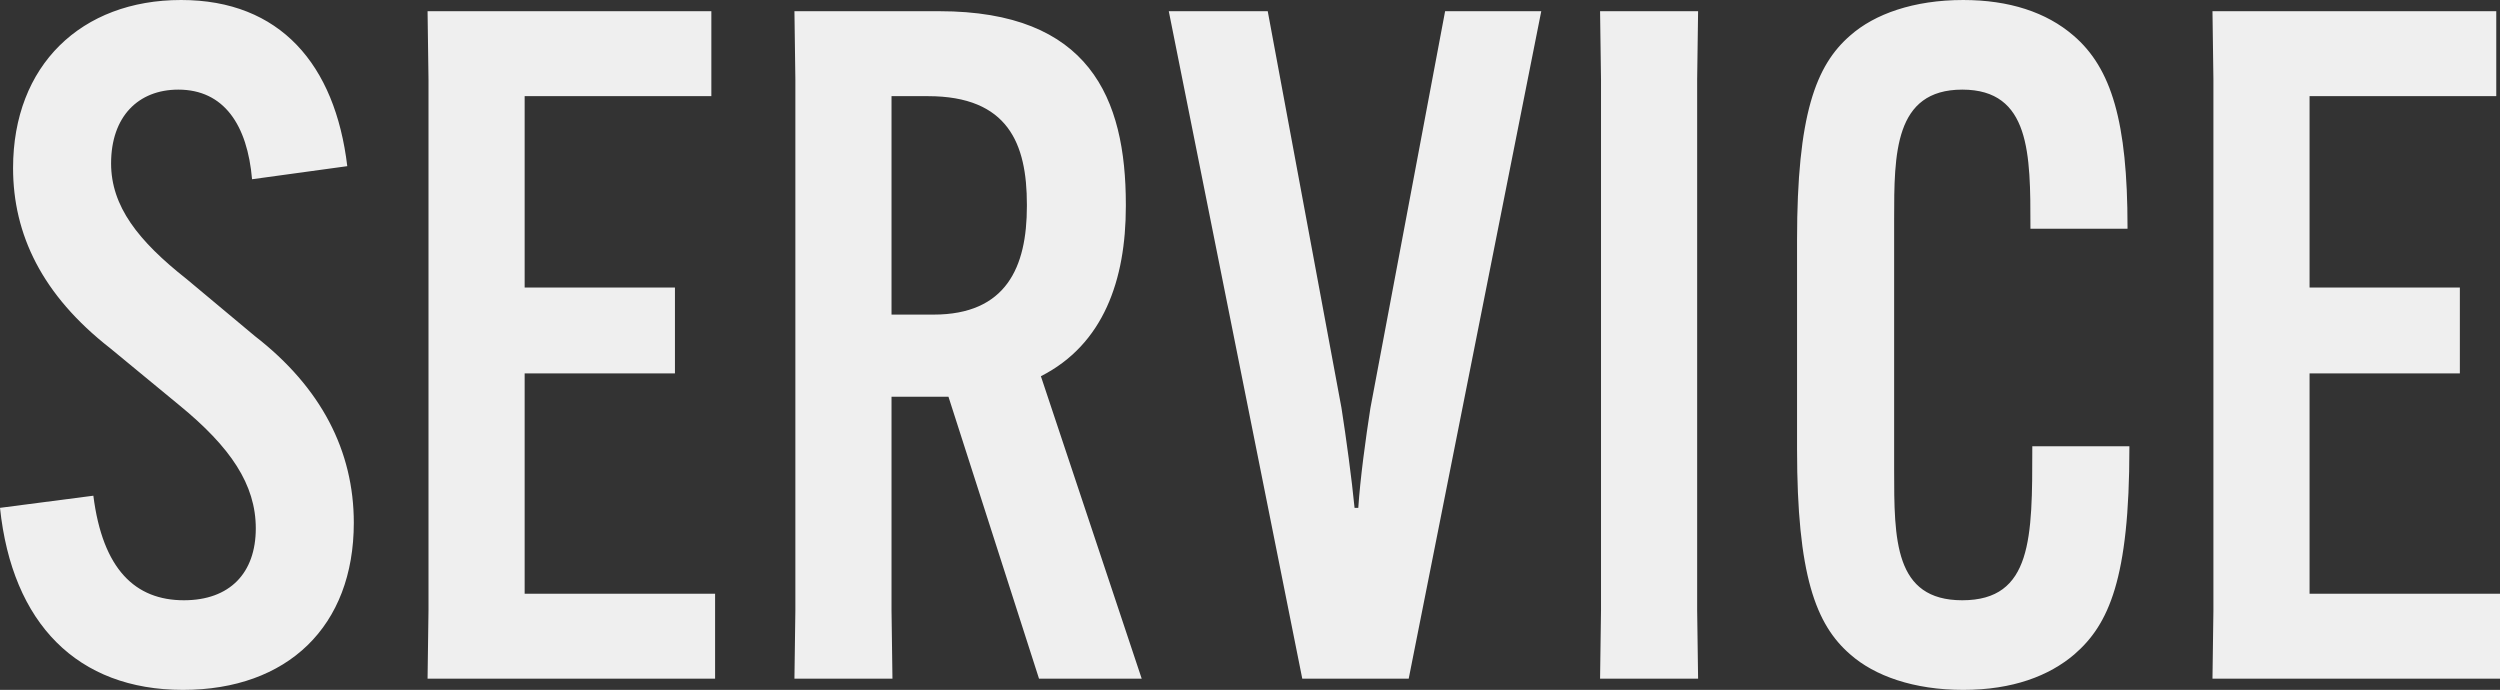<svg height="73.9" viewBox="0 0 267.8 73.9" width="267.8" xmlns="http://www.w3.org/2000/svg"><rect x="0" y="0" width="267.8" height="73.9" fill="#333333" stroke="none"/><path d="m1.9-18.3c1.3 12.4 8.3 19.5 19.6 19.5 11.2 0 18.3-6.8 18.3-17.9 0-7.7-3.5-14.5-10.6-20l-7.3-6.1c-5.2-4.1-8.1-7.8-8.1-12.4 0-5 2.9-7.9 7.2-7.9 4.9 0 7.4 3.8 7.9 9.6l10.2-1.4c-1.3-10.9-7.2-17.8-17.8-17.8-10.7 0-18 7-18 18 0 7.1 3.1 13.6 10.4 19.3l7.4 6.1c5.5 4.5 8.2 8.5 8.2 13.2 0 4.8-2.8 7.7-7.7 7.7-5.2 0-8.7-3.3-9.7-11.2zm72.3-14.4v-9.2h-16.1v-20.5h20v-9.1h-30.4l.1 7.3v56.9l-.1 7.3h30.8v-9.1h-20.4v-23.6zm29.3 2.5 9.7 30.2h11l-10.8-32.4c6.7-3.4 9.1-10.3 9.1-18.2v-.2c0-11.4-3.9-20.7-20-20.7h-15.5l.1 7.3v56.9l-.1 7.3h10.5l-.1-7.3v-22.9zm-6.1-32.2h3.9c8.6 0 10.6 5.1 10.6 11.6v.2c0 6.5-2.2 11.6-10 11.6h-4.5zm51.3 33.4c-.5 3.2-1.1 7.6-1.3 10.7h-.4c-.3-3.1-.9-7.5-1.4-10.7l-7.9-42.5h-10.6l14.3 71.5h11.4l14.2-71.5h-10.3zm24.6-42.5.1 7.3v56.9l-.1 7.3h10.5l-.1-7.3v-56.9l.1-7.3zm38.9 72.7c5.3 0 9.2-1.5 11.9-3.8 3.7-3.2 5.9-8.1 5.9-22.1v-.2h-10.4v.2c0 9.6 0 16.3-7.5 16.3-7.3 0-7.3-6.5-7.3-14v-26.8c0-7 0-13.9 7.3-13.9s7.3 6.9 7.3 14.7v.2h10.4v-.2c0-11.2-1.7-17-5.8-20.5-2.9-2.5-6.9-3.8-11.8-3.8-5.3 0-9.5 1.5-12.1 3.8-3.7 3.2-5.7 8.5-5.7 21.9v22.4c0 13.5 2 18.8 5.7 22 2.6 2.3 6.8 3.8 12.1 3.8zm53.2-33.9v-9.2h-16.1v-20.5h20v-9.1h-30.4l.1 7.3v56.9l-.1 7.3h30.8v-9.1h-20.4v-23.6z" fill="#efefef" transform="translate(-1.9 72.7)"/></svg>